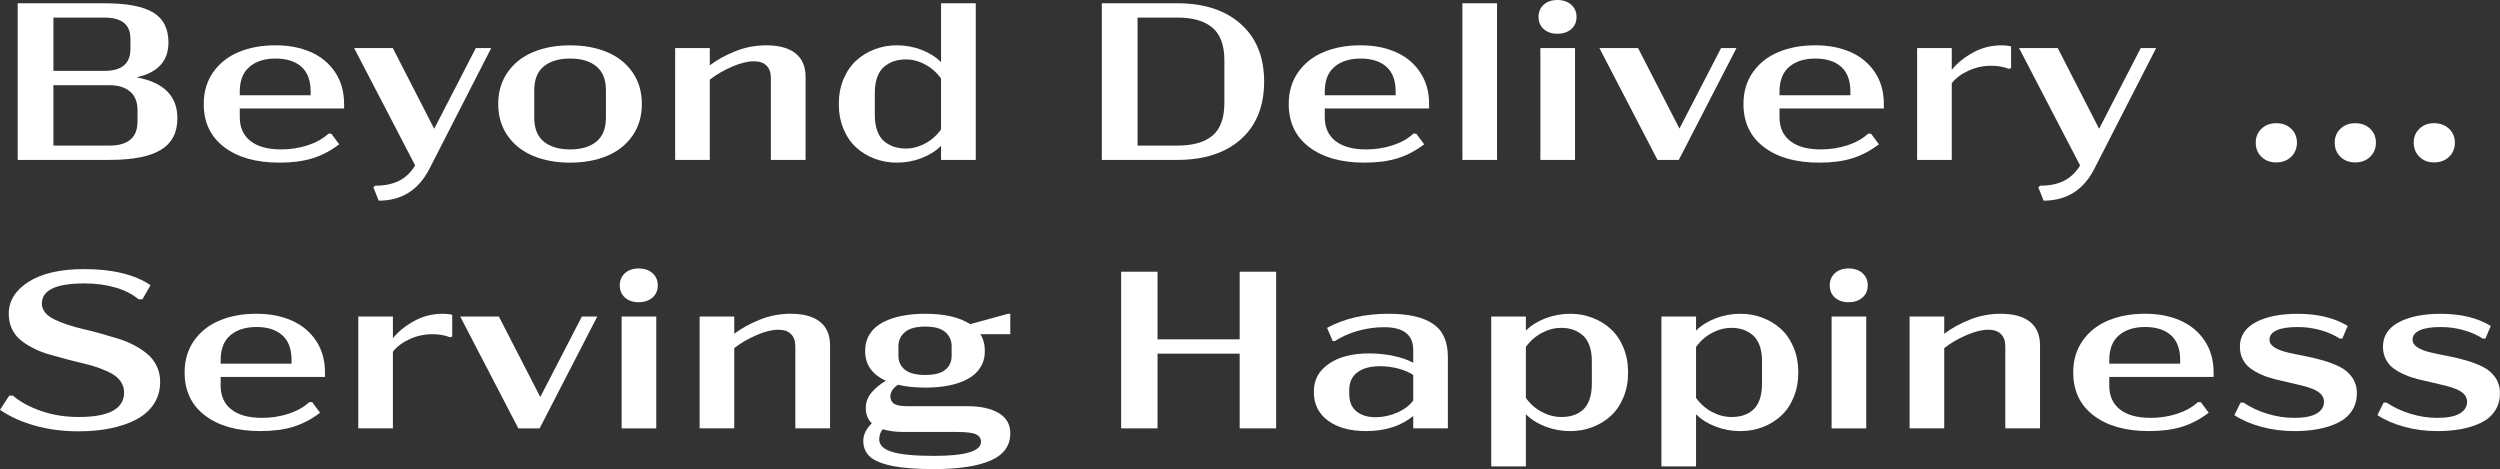 <?xml version="1.0" encoding="UTF-8"?><svg id="Layer_2" xmlns="http://www.w3.org/2000/svg" viewBox="0 0 2007.57 376.71"><rect x="0" y="0" width="2007.57" height="376.71" fill="#333333" stroke="none"/><defs><style>.cls-1{fill:#fff;}</style></defs><g id="Layer_1-2"><path class="cls-1" d="M109.56,62.1c21.93,3.98,32.89,14.94,32.89,32.89,0,11.52-4.42,19.97-13.25,25.35-8.83,5.38-22.63,8.07-41.4,8.07H14.21V2.63h69.65c17.95,0,31.01,2.47,39.17,7.41,8.16,4.94,12.24,12.97,12.24,24.08,0,14.91-8.57,24.24-25.7,27.98ZM42.89,14.12v42.81h40.96c13.92,0,20.88-5.88,20.88-17.63v-8.25c0-11.29-6.96-16.93-20.88-16.93h-40.96ZM110.43,97.54v-9.04c0-6.61-2-11.61-6.01-15-4.01-3.39-9.55-5.09-16.62-5.09h-44.91v48.51h44.91c15.09,0,22.63-6.46,22.63-19.39Z"/><path class="cls-1" d="M276.31,87.1h-83.77v7.02c0,8.25,2.86,14.62,8.6,19.12,5.73,4.5,13.95,6.75,24.65,6.75,7.48,0,14.6-1.11,21.36-3.33,6.75-2.22,12.27-5.32,16.53-9.3h2.37l6.32,8.51c-6.84,5.21-13.99,8.96-21.45,11.27-7.46,2.31-16.3,3.46-26.53,3.46-18.6,0-33.38-4.15-44.34-12.46-10.96-8.3-16.45-19.85-16.45-34.65,0-9.82,2.53-18.33,7.59-25.53,5.06-7.19,11.9-12.59,20.53-16.18,8.62-3.6,18.43-5.39,29.43-5.39s20.09,1.8,28.33,5.39c8.25,3.6,14.78,8.99,19.6,16.18,4.82,7.19,7.24,15.7,7.24,25.53v3.6ZM221.31,47.02c-8.77,0-15.76,2.21-20.96,6.62-5.21,4.42-7.81,11.07-7.81,19.96v2.89h56.93v-2.89c0-8.95-2.49-15.61-7.46-20-4.97-4.39-11.87-6.58-20.7-6.58Z"/><path class="cls-1" d="M382.09,38.6h12.37l-49.56,96.84c-8.71,17.13-22.31,25.7-40.79,25.7l-4.3-10.79,1.58-1.23c7.37,0,13.65-1.27,18.86-3.82,5.2-2.54,9.59-6.68,13.16-12.41l-49.03-94.3h31.05l33.24,64.82,33.42-64.82Z"/><path class="cls-1" d="M487.4,125.22c-8.63,3.6-18.49,5.39-29.6,5.39s-20.98-1.8-29.6-5.39c-8.63-3.6-15.47-8.99-20.53-16.18-5.06-7.19-7.59-15.7-7.59-25.53s2.53-18.33,7.59-25.53c5.06-7.19,11.9-12.59,20.53-16.18,8.62-3.6,18.49-5.39,29.6-5.39s20.98,1.8,29.6,5.39c8.62,3.6,15.45,8.99,20.48,16.18,5.03,7.19,7.54,15.7,7.54,25.53s-2.51,18.33-7.54,25.53c-5.03,7.19-11.86,12.59-20.48,16.18ZM436.7,113.72c5.12,4.18,12.15,6.27,21.1,6.27s15.98-2.09,21.1-6.27c5.12-4.18,7.68-10.6,7.68-19.25v-21.93c0-8.65-2.56-15.07-7.68-19.25-5.12-4.18-12.15-6.27-21.1-6.27s-15.98,2.09-21.1,6.27c-5.12,4.18-7.68,10.6-7.68,19.25v21.93c0,8.66,2.56,15.07,7.68,19.25Z"/><path class="cls-1" d="M615.24,36.4c10.35,0,18.21,2.15,23.6,6.45,5.38,4.3,8.07,10.6,8.07,18.9v66.66h-27.89V62.45c0-4.21-1.17-7.47-3.51-9.78-2.34-2.31-5.7-3.46-10.09-3.46-5.03,0-10.89,1.45-17.59,4.34-6.7,2.9-12.65,6.36-17.85,10.39v64.47h-27.81V38.6h27.81v13.86c5.79-4.39,12.63-8.16,20.53-11.32,7.89-3.16,16.14-4.74,24.74-4.74Z"/><path class="cls-1" d="M755.68,2.63h27.89v125.79h-27.89v-11.32c-4.15,4.15-9.37,7.44-15.66,9.87-6.29,2.43-12.91,3.64-19.87,3.64-6.32,0-12.28-1.07-17.89-3.2s-10.56-5.16-14.82-9.08c-4.27-3.92-7.65-8.87-10.13-14.87-2.49-5.99-3.73-12.64-3.73-19.96s1.26-13.96,3.77-19.96c2.51-5.99,5.91-10.95,10.18-14.87,4.27-3.92,9.21-6.94,14.82-9.08,5.61-2.13,11.55-3.2,17.81-3.2,6.96,0,13.58,1.21,19.87,3.64,6.29,2.43,11.5,5.72,15.66,9.87V2.63ZM727.34,119.29c5.32,0,10.53-1.36,15.61-4.08s9.33-6.48,12.72-11.27v-40.88c-3.39-4.79-7.63-8.55-12.72-11.27s-10.29-4.08-15.61-4.08c-3.33,0-6.4.45-9.21,1.36-2.81.91-5.42,2.32-7.85,4.25-2.43,1.93-4.33,4.69-5.7,8.29-1.37,3.6-2.06,7.85-2.06,12.76v18.25c0,4.91.69,9.17,2.06,12.76,1.37,3.6,3.27,6.36,5.7,8.29,2.43,1.93,5.04,3.35,7.85,4.25,2.81.91,5.88,1.36,9.21,1.36Z"/><path class="cls-1" d="M884.8,2.63h60.52c21.64,0,38.68,5.57,51.14,16.71,12.46,11.14,18.68,26.53,18.68,46.18s-6.21,35.19-18.64,46.27c-12.43,11.08-29.49,16.62-51.18,16.62h-60.52V2.63ZM945.32,14.12h-31.84v102.8h31.84c12.63,0,22.1-2.69,28.42-8.07,6.32-5.38,9.47-14.12,9.47-26.23v-34.3c0-11.93-3.17-20.61-9.52-26.05-6.35-5.44-15.8-8.16-28.38-8.16Z"/><path class="cls-1" d="M1147.59,87.1h-83.77v7.02c0,8.25,2.86,14.62,8.6,19.12,5.73,4.5,13.95,6.75,24.65,6.75,7.48,0,14.6-1.11,21.36-3.33,6.75-2.22,12.27-5.32,16.53-9.3h2.37l6.32,8.51c-6.84,5.21-13.99,8.96-21.45,11.27-7.46,2.31-16.3,3.46-26.53,3.46-18.6,0-33.38-4.15-44.34-12.46-10.96-8.3-16.45-19.85-16.45-34.65,0-9.82,2.53-18.33,7.59-25.53,5.06-7.19,11.9-12.59,20.53-16.18,8.62-3.6,18.43-5.39,29.43-5.39s20.09,1.8,28.33,5.39c8.25,3.6,14.78,8.99,19.6,16.18,4.82,7.19,7.24,15.7,7.24,25.53v3.6ZM1092.6,47.02c-8.77,0-15.76,2.21-20.96,6.62-5.21,4.42-7.81,11.07-7.81,19.96v2.89h56.93v-2.89c0-8.95-2.49-15.61-7.46-20-4.97-4.39-11.87-6.58-20.7-6.58Z"/><path class="cls-1" d="M1174.35,128.42V2.63h27.81v125.79h-27.81Z"/><path class="cls-1" d="M1250.57,27.1c-4.5,0-8.14-1.24-10.92-3.73-2.78-2.48-4.17-5.75-4.17-9.78s1.39-7.31,4.17-9.82c2.78-2.51,6.42-3.77,10.92-3.77s8.35,1.26,11.18,3.77c2.84,2.52,4.25,5.79,4.25,9.82s-1.42,7.3-4.25,9.78c-2.84,2.49-6.56,3.73-11.18,3.73ZM1236.98,128.42V38.6h27.81v89.82h-27.81Z"/><path class="cls-1" d="M1382.06,38.6h12.37l-46.31,89.82h-17.1l-46.67-89.82h31.05l33.24,64.65,33.42-64.65Z"/><path class="cls-1" d="M1512.76,87.1h-83.77v7.02c0,8.25,2.86,14.62,8.6,19.12,5.73,4.5,13.95,6.75,24.65,6.75,7.48,0,14.6-1.11,21.36-3.33,6.75-2.22,12.27-5.32,16.53-9.3h2.37l6.32,8.51c-6.84,5.21-13.99,8.96-21.45,11.27-7.46,2.31-16.3,3.46-26.53,3.46-18.6,0-33.38-4.15-44.34-12.46-10.96-8.3-16.45-19.85-16.45-34.65,0-9.82,2.53-18.33,7.59-25.53,5.06-7.19,11.9-12.59,20.53-16.18,8.62-3.6,18.43-5.39,29.43-5.39s20.09,1.8,28.33,5.39c8.25,3.6,14.78,8.99,19.6,16.18,4.82,7.19,7.24,15.7,7.24,25.53v3.6ZM1457.76,47.02c-8.77,0-15.76,2.21-20.96,6.62-5.21,4.42-7.81,11.07-7.81,19.96v2.89h56.93v-2.89c0-8.95-2.49-15.61-7.46-20-4.97-4.39-11.87-6.58-20.7-6.58Z"/><path class="cls-1" d="M1607.4,36.4c2.63,0,5.15.26,7.54.79v17.54l-1.84.53c-4.09-1.64-8.8-2.46-14.12-2.46-6.32,0-12.35,1.3-18.11,3.9-5.76,2.6-10.28,5.98-13.55,10.13v61.58h-27.81V38.6h27.81v17.46c4.21-5.26,9.85-9.85,16.93-13.77,7.07-3.92,14.79-5.88,23.16-5.88Z"/><path class="cls-1" d="M1719.07,38.6h12.37l-49.56,96.84c-8.71,17.13-22.31,25.7-40.79,25.7l-4.3-10.79,1.58-1.23c7.37,0,13.65-1.27,18.86-3.82,5.2-2.54,9.59-6.68,13.16-12.41l-49.03-94.3h31.05l33.24,64.82,33.42-64.82Z"/><path class="cls-1" d="M1816.04,103.37c3.07-2.95,7.03-4.43,11.89-4.43s8.83,1.48,11.93,4.43c3.1,2.95,4.65,6.68,4.65,11.18s-1.55,8.35-4.65,11.36c-3.1,3.01-7.08,4.52-11.93,4.52s-8.82-1.49-11.89-4.47-4.61-6.78-4.61-11.4,1.54-8.23,4.61-11.18ZM1879.46,103.37c3.07-2.95,7.03-4.43,11.89-4.43s8.83,1.48,11.93,4.43c3.1,2.95,4.65,6.68,4.65,11.18s-1.55,8.35-4.65,11.36c-3.1,3.01-7.08,4.52-11.93,4.52s-8.82-1.49-11.89-4.47-4.61-6.78-4.61-11.4,1.54-8.23,4.61-11.18ZM1954.59,98.94c4.91,0,8.93,1.48,12.06,4.43,3.13,2.95,4.69,6.68,4.69,11.18s-1.57,8.42-4.69,11.4c-3.13,2.98-7.15,4.47-12.06,4.47s-8.64-1.51-11.71-4.52-4.6-6.8-4.6-11.36,1.53-8.23,4.6-11.18c3.07-2.95,6.97-4.43,11.71-4.43Z"/><path class="cls-1" d="M63.07,346.36c-12.57,0-24.25-1.52-35.04-4.56-10.79-3.04-20.13-7.28-28.03-12.72l7.37-11.32h3.07c5.79,4.97,13.32,9.06,22.59,12.28,9.27,3.22,19.28,4.82,30.04,4.82,24.39,0,36.58-6.55,36.58-19.65,0-3.22-.86-6.11-2.59-8.68-1.73-2.57-4.08-4.69-7.06-6.36-2.98-1.67-6.45-3.22-10.39-4.65-3.95-1.43-8.14-2.66-12.59-3.68-4.44-1.02-9.01-2.16-13.68-3.42-4.68-1.26-9.24-2.51-13.68-3.77-4.44-1.26-8.64-2.88-12.59-4.87-3.95-1.99-7.41-4.18-10.39-6.58-2.98-2.4-5.34-5.41-7.06-9.03-1.73-3.63-2.59-7.69-2.59-12.19,0-10.35,5.32-18.92,15.96-25.7,10.64-6.78,25.55-10.18,44.74-10.18,22.57,0,40.29,4.3,53.16,12.89l-6.49,11.32h-3.16c-4.85-4.09-11.04-7.24-18.55-9.43-7.51-2.19-15.83-3.29-24.96-3.29-22.75,0-34.12,5.38-34.12,16.14,0,2.69.89,5.12,2.68,7.28,1.78,2.16,4.2,3.98,7.24,5.44,3.04,1.46,6.58,2.88,10.61,4.25,4.04,1.37,8.33,2.57,12.89,3.6,4.56,1.02,9.25,2.22,14.08,3.6,4.82,1.38,9.52,2.76,14.08,4.17,4.56,1.4,8.86,3.19,12.89,5.35,4.03,2.16,7.57,4.55,10.61,7.15,3.04,2.6,5.45,5.79,7.24,9.56,1.78,3.77,2.68,7.94,2.68,12.5,0,6.67-1.67,12.56-5,17.67-3.33,5.12-8,9.27-13.99,12.46-5.99,3.19-12.91,5.59-20.74,7.19-7.84,1.61-16.43,2.41-25.79,2.41Z"/><path class="cls-1" d="M260.96,302.67h-83.77v7.02c0,8.25,2.86,14.62,8.6,19.12,5.73,4.5,13.95,6.75,24.65,6.75,7.48,0,14.6-1.11,21.36-3.33,6.75-2.22,12.27-5.32,16.53-9.3h2.37l6.32,8.51c-6.84,5.21-13.99,8.96-21.45,11.27-7.46,2.31-16.3,3.46-26.53,3.46-18.6,0-33.38-4.15-44.34-12.46-10.96-8.3-16.45-19.85-16.45-34.65,0-9.82,2.53-18.33,7.59-25.53,5.06-7.19,11.9-12.59,20.53-16.18,8.62-3.6,18.43-5.39,29.43-5.39s20.09,1.8,28.33,5.39c8.25,3.6,14.78,8.99,19.6,16.18,4.82,7.19,7.24,15.7,7.24,25.53v3.6ZM205.96,262.59c-8.77,0-15.76,2.21-20.96,6.62-5.21,4.42-7.81,11.07-7.81,19.96v2.89h56.93v-2.89c0-8.95-2.49-15.61-7.46-20-4.97-4.39-11.87-6.58-20.7-6.58Z"/><path class="cls-1" d="M355.6,251.97c2.63,0,5.15.26,7.54.79v17.54l-1.84.53c-4.09-1.64-8.8-2.46-14.12-2.46-6.32,0-12.35,1.3-18.11,3.9-5.76,2.6-10.28,5.98-13.55,10.13v61.58h-27.81v-89.82h27.81v17.46c4.21-5.26,9.85-9.85,16.93-13.77,7.07-3.92,14.79-5.88,23.16-5.88Z"/><path class="cls-1" d="M467.27,254.17h12.37l-46.31,89.82h-17.1l-46.67-89.82h31.05l33.24,64.65,33.42-64.65Z"/><path class="cls-1" d="M512.79,242.68c-4.5,0-8.14-1.24-10.92-3.73-2.78-2.48-4.17-5.75-4.17-9.78s1.39-7.31,4.17-9.82c2.78-2.51,6.42-3.77,10.92-3.77s8.35,1.26,11.18,3.77c2.84,2.52,4.25,5.79,4.25,9.82s-1.42,7.3-4.25,9.78c-2.84,2.49-6.57,3.73-11.18,3.73ZM499.19,343.99v-89.82h27.81v89.82h-27.81Z"/><path class="cls-1" d="M634.89,251.97c10.35,0,18.21,2.15,23.6,6.45,5.38,4.3,8.07,10.6,8.07,18.9v66.66h-27.89v-65.96c0-4.21-1.17-7.47-3.51-9.78-2.34-2.31-5.7-3.46-10.09-3.46-5.03,0-10.89,1.45-17.59,4.34-6.7,2.9-12.65,6.36-17.85,10.39v64.47h-27.81v-89.82h27.81v13.86c5.79-4.39,12.63-8.16,20.53-11.32,7.89-3.16,16.14-4.74,24.74-4.74Z"/><path class="cls-1" d="M811.29,251.97v16.4h-24.03c2.4,3.8,3.6,8.28,3.6,13.42s-1.2,9.46-3.6,13.29c-2.4,3.83-5.78,6.92-10.13,9.25-4.36,2.34-9.39,4.08-15.09,5.22-5.7,1.14-12.03,1.71-18.99,1.71-8.36,0-15.67-.76-21.93-2.28-1.93,1.17-3.44,2.59-4.52,4.25-1.08,1.67-1.62,3.29-1.62,4.87,0,2.63.93,4.64,2.81,6.01,1.87,1.37,5.44,2.06,10.7,2.06h48.33c10.47,0,18.83,1.83,25.09,5.48,6.26,3.66,9.39,9.08,9.39,16.27,0,10-5.26,17.29-15.79,21.89-10.53,4.59-25.73,6.89-45.61,6.89-13.98,0-25.16-.86-33.55-2.59-8.39-1.73-14.34-4.21-17.85-7.46s-5.26-7.5-5.26-12.76c0-4.8,2.28-9.47,6.84-14.03-3.22-3.04-4.82-7.1-4.82-12.19,0-4.74,1.59-8.95,4.78-12.63,3.19-3.68,6.97-6.78,11.36-9.3-11.11-4.97-16.67-12.95-16.67-23.95,0-5.09,1.21-9.56,3.64-13.42,2.43-3.86,5.85-6.97,10.26-9.34,4.41-2.37,9.5-4.14,15.26-5.31,5.76-1.17,12.15-1.75,19.17-1.75,15.38,0,27.4,2.78,36.05,8.33l30.44-8.33h1.75ZM767.96,346.88h-42.02c-6.67,0-12.34-.73-17.02-2.19-1.93,2.28-2.89,4.97-2.89,8.07,0,4.62,3.46,8,10.39,10.13,6.93,2.13,18.14,3.2,33.64,3.2,25.14,0,37.72-3.77,37.72-11.32,0-2.75-1.35-4.75-4.03-6.01-2.69-1.26-7.95-1.89-15.79-1.89ZM764.19,285.75v-7.72c0-4.62-1.7-8.41-5.09-11.36-3.39-2.95-8.74-4.43-16.05-4.43s-12.88,1.48-16.36,4.43c-3.48,2.95-5.22,6.74-5.22,11.36v7.72c0,4.62,1.72,8.33,5.18,11.14,3.45,2.81,8.92,4.21,16.4,4.21s12.73-1.39,16.1-4.17c3.36-2.78,5.04-6.5,5.04-11.18Z"/><path class="cls-1" d="M995.49,218.2h29.3v125.79h-29.3v-60h-65.96v60h-29.21v-125.79h29.21v54.3h65.96v-54.3Z"/><path class="cls-1" d="M1115.14,251.97c15.79,0,27.66,2.69,35.61,8.07,7.95,5.38,11.93,14.21,11.93,26.49v57.45h-27.81v-9.91c-9.94,8.07-22.51,12.1-37.72,12.1-12.98,0-23.24-2.81-30.79-8.42-7.54-5.61-11.32-13.3-11.32-23.07s4-16.91,12.02-22.5c8.01-5.58,18.8-8.38,32.37-8.38,6.9,0,13.52.69,19.87,2.06,6.34,1.38,11.53,3.2,15.57,5.48v-10.26c0-12.22-7.78-18.33-23.33-18.33-7.19,0-14.25.98-21.18,2.94-6.93,1.96-13.06,4.69-18.38,8.2h-1.75l-4.56-10.61c13.8-7.54,30.29-11.32,49.47-11.32ZM1104.53,335.04c5.96,0,11.78-1.24,17.46-3.73,5.67-2.48,9.97-5.75,12.89-9.78v-20.44c-3.04-2.05-6.94-3.73-11.71-5.04-4.77-1.32-9.78-1.97-15.04-1.97-7.66,0-13.68,1.62-18.07,4.87-4.39,3.25-6.58,8.03-6.58,14.34v3.07c0,6.2,1.94,10.86,5.83,13.99,3.89,3.13,8.96,4.69,15.22,4.69Z"/><path class="cls-1" d="M1260.92,251.97c6.26,0,12.19,1.07,17.81,3.2,5.61,2.14,10.55,5.16,14.82,9.08,4.27,3.92,7.65,8.87,10.13,14.87,2.48,5.99,3.73,12.65,3.73,19.96s-1.24,13.96-3.73,19.96c-2.49,6-5.85,10.95-10.09,14.87-4.24,3.92-9.17,6.94-14.78,9.08-5.61,2.13-11.58,3.2-17.89,3.2-6.96,0-13.6-1.21-19.91-3.64-6.32-2.43-11.55-5.72-15.7-9.87v41.84h-27.81v-120.35h27.81v11.32c4.15-4.15,9.39-7.44,15.7-9.87,6.32-2.43,12.95-3.64,19.91-3.64ZM1278.29,308.2v-18.25c0-4.91-.67-9.15-2.02-12.72-1.35-3.57-3.22-6.33-5.61-8.29-2.4-1.96-4.99-3.39-7.76-4.3-2.78-.91-5.83-1.36-9.17-1.36-5.32,0-10.54,1.36-15.66,4.08-5.12,2.72-9.37,6.48-12.76,11.27v40.88c3.39,4.8,7.65,8.55,12.76,11.27,5.12,2.72,10.34,4.08,15.66,4.08,3.51,0,6.68-.44,9.52-1.32,2.84-.88,5.41-2.31,7.72-4.3,2.31-1.99,4.11-4.77,5.39-8.33,1.29-3.57,1.93-7.81,1.93-12.72Z"/><path class="cls-1" d="M1397.59,251.97c6.26,0,12.19,1.07,17.81,3.2,5.61,2.14,10.55,5.16,14.82,9.08,4.27,3.92,7.65,8.87,10.13,14.87,2.48,5.99,3.73,12.65,3.73,19.96s-1.24,13.96-3.73,19.96c-2.49,6-5.85,10.95-10.09,14.87-4.24,3.92-9.17,6.94-14.78,9.08-5.61,2.13-11.58,3.2-17.89,3.2-6.96,0-13.6-1.21-19.91-3.64-6.32-2.43-11.55-5.72-15.7-9.87v41.84h-27.81v-120.35h27.81v11.32c4.15-4.15,9.39-7.44,15.7-9.87,6.32-2.43,12.95-3.64,19.91-3.64ZM1414.95,308.2v-18.25c0-4.91-.67-9.15-2.02-12.72-1.35-3.57-3.22-6.33-5.61-8.29-2.4-1.96-4.99-3.39-7.76-4.3-2.78-.91-5.83-1.36-9.17-1.36-5.32,0-10.54,1.36-15.66,4.08-5.12,2.72-9.37,6.48-12.76,11.27v40.88c3.39,4.8,7.65,8.55,12.76,11.27,5.12,2.72,10.34,4.08,15.66,4.08,3.51,0,6.68-.44,9.52-1.32,2.84-.88,5.41-2.31,7.72-4.3,2.31-1.99,4.11-4.77,5.39-8.33,1.29-3.57,1.93-7.81,1.93-12.72Z"/><path class="cls-1" d="M1484.43,242.68c-4.5,0-8.14-1.24-10.92-3.73-2.78-2.48-4.17-5.75-4.17-9.78s1.39-7.31,4.17-9.82c2.78-2.51,6.42-3.77,10.92-3.77s8.35,1.26,11.18,3.77c2.84,2.52,4.25,5.79,4.25,9.82s-1.42,7.3-4.25,9.78c-2.84,2.49-6.56,3.73-11.18,3.73ZM1470.83,343.99v-89.82h27.81v89.82h-27.81Z"/><path class="cls-1" d="M1606.53,251.97c10.35,0,18.21,2.15,23.6,6.45,5.38,4.3,8.07,10.6,8.07,18.9v66.66h-27.89v-65.96c0-4.21-1.17-7.47-3.51-9.78-2.34-2.31-5.7-3.46-10.09-3.46-5.03,0-10.89,1.45-17.59,4.34-6.7,2.9-12.65,6.36-17.85,10.39v64.47h-27.81v-89.82h27.81v13.86c5.79-4.39,12.63-8.16,20.53-11.32s16.14-4.74,24.74-4.74Z"/><path class="cls-1" d="M1777.57,302.67h-83.77v7.02c0,8.25,2.86,14.62,8.6,19.12,5.73,4.5,13.95,6.75,24.65,6.75,7.48,0,14.6-1.11,21.36-3.33,6.75-2.22,12.27-5.32,16.53-9.3h2.37l6.32,8.51c-6.84,5.21-13.99,8.96-21.45,11.27-7.46,2.31-16.3,3.46-26.53,3.46-18.6,0-33.38-4.15-44.34-12.46-10.96-8.3-16.45-19.85-16.45-34.65,0-9.82,2.53-18.33,7.59-25.53,5.06-7.19,11.9-12.59,20.53-16.18,8.62-3.6,18.43-5.39,29.43-5.39s20.09,1.8,28.33,5.39c8.25,3.6,14.78,8.99,19.6,16.18,4.82,7.19,7.24,15.7,7.24,25.53v3.6ZM1722.58,262.59c-8.77,0-15.76,2.21-20.96,6.62-5.21,4.42-7.81,11.07-7.81,19.96v2.89h56.93v-2.89c0-8.95-2.49-15.61-7.46-20-4.97-4.39-11.87-6.58-20.7-6.58Z"/><path class="cls-1" d="M1842.4,346.18c-9.24,0-18.06-1.14-26.45-3.42-8.39-2.28-15.63-5.41-21.71-9.39l5-10.09h2.37c5.5,3.74,11.84,6.73,19.03,8.95,7.19,2.22,14.44,3.33,21.75,3.33,7.95,0,13.92-1.15,17.89-3.46,3.98-2.31,5.96-5.48,5.96-9.52,0-2.28-.78-4.25-2.32-5.92-1.55-1.67-3.63-3.04-6.23-4.12-2.6-1.08-5.59-2.05-8.95-2.89-3.36-.85-6.92-1.68-10.66-2.5-3.74-.82-7.49-1.7-11.23-2.63-3.74-.94-7.3-2.13-10.66-3.6-3.36-1.46-6.35-3.14-8.95-5.04-2.6-1.9-4.68-4.34-6.23-7.32-1.55-2.98-2.32-6.37-2.32-10.17,0-8.54,4.22-15.07,12.68-19.6,8.45-4.53,19.69-6.8,33.73-6.8,16.08,0,29.47,3.25,40.17,9.74l-4.3,10.09h-2.28c-4.09-2.75-9.12-4.97-15.09-6.67-5.96-1.7-12.14-2.54-18.51-2.54-7.54,0-13.2.89-16.97,2.68-3.77,1.78-5.66,4.25-5.66,7.41,0,2.46,1.29,4.52,3.86,6.18,2.57,1.67,5.92,3,10.04,3.99,4.12.99,8.68,1.96,13.68,2.89,5,.94,10,2.12,15,3.55,5,1.43,9.56,3.16,13.68,5.18,4.12,2.02,7.47,4.84,10.04,8.46,2.57,3.63,3.86,7.89,3.86,12.81,0,5.38-1.33,10.09-3.99,14.12-2.66,4.04-6.35,7.21-11.05,9.52-4.71,2.31-10,4.02-15.88,5.13-5.88,1.11-12.32,1.67-19.34,1.67Z"/><path class="cls-1" d="M1957.3,346.18c-9.24,0-18.06-1.14-26.45-3.42-8.39-2.28-15.63-5.41-21.71-9.39l5-10.09h2.37c5.5,3.74,11.84,6.73,19.03,8.95,7.19,2.22,14.44,3.33,21.75,3.33,7.95,0,13.92-1.15,17.89-3.46,3.98-2.31,5.96-5.48,5.96-9.52,0-2.28-.78-4.25-2.32-5.92-1.55-1.67-3.63-3.04-6.23-4.12-2.6-1.08-5.59-2.05-8.95-2.89-3.36-.85-6.92-1.68-10.66-2.5-3.74-.82-7.49-1.7-11.23-2.63-3.74-.94-7.3-2.13-10.66-3.6-3.36-1.46-6.35-3.14-8.95-5.04-2.6-1.9-4.68-4.34-6.23-7.32-1.55-2.98-2.32-6.37-2.32-10.17,0-8.54,4.22-15.07,12.68-19.6,8.45-4.53,19.69-6.8,33.73-6.8,16.08,0,29.47,3.25,40.17,9.74l-4.3,10.09h-2.28c-4.09-2.75-9.12-4.97-15.09-6.67-5.96-1.7-12.14-2.54-18.51-2.54-7.54,0-13.2.89-16.97,2.68-3.77,1.78-5.66,4.25-5.66,7.41,0,2.46,1.29,4.52,3.86,6.18,2.57,1.67,5.92,3,10.04,3.99,4.12.99,8.68,1.96,13.68,2.89,5,.94,10,2.12,15,3.55,5,1.43,9.56,3.16,13.68,5.18,4.12,2.02,7.47,4.84,10.04,8.46,2.57,3.63,3.86,7.89,3.86,12.81,0,5.38-1.33,10.09-3.99,14.12-2.66,4.04-6.35,7.21-11.05,9.52-4.71,2.31-10,4.02-15.88,5.13-5.88,1.11-12.32,1.67-19.34,1.67Z"/></g></svg>
